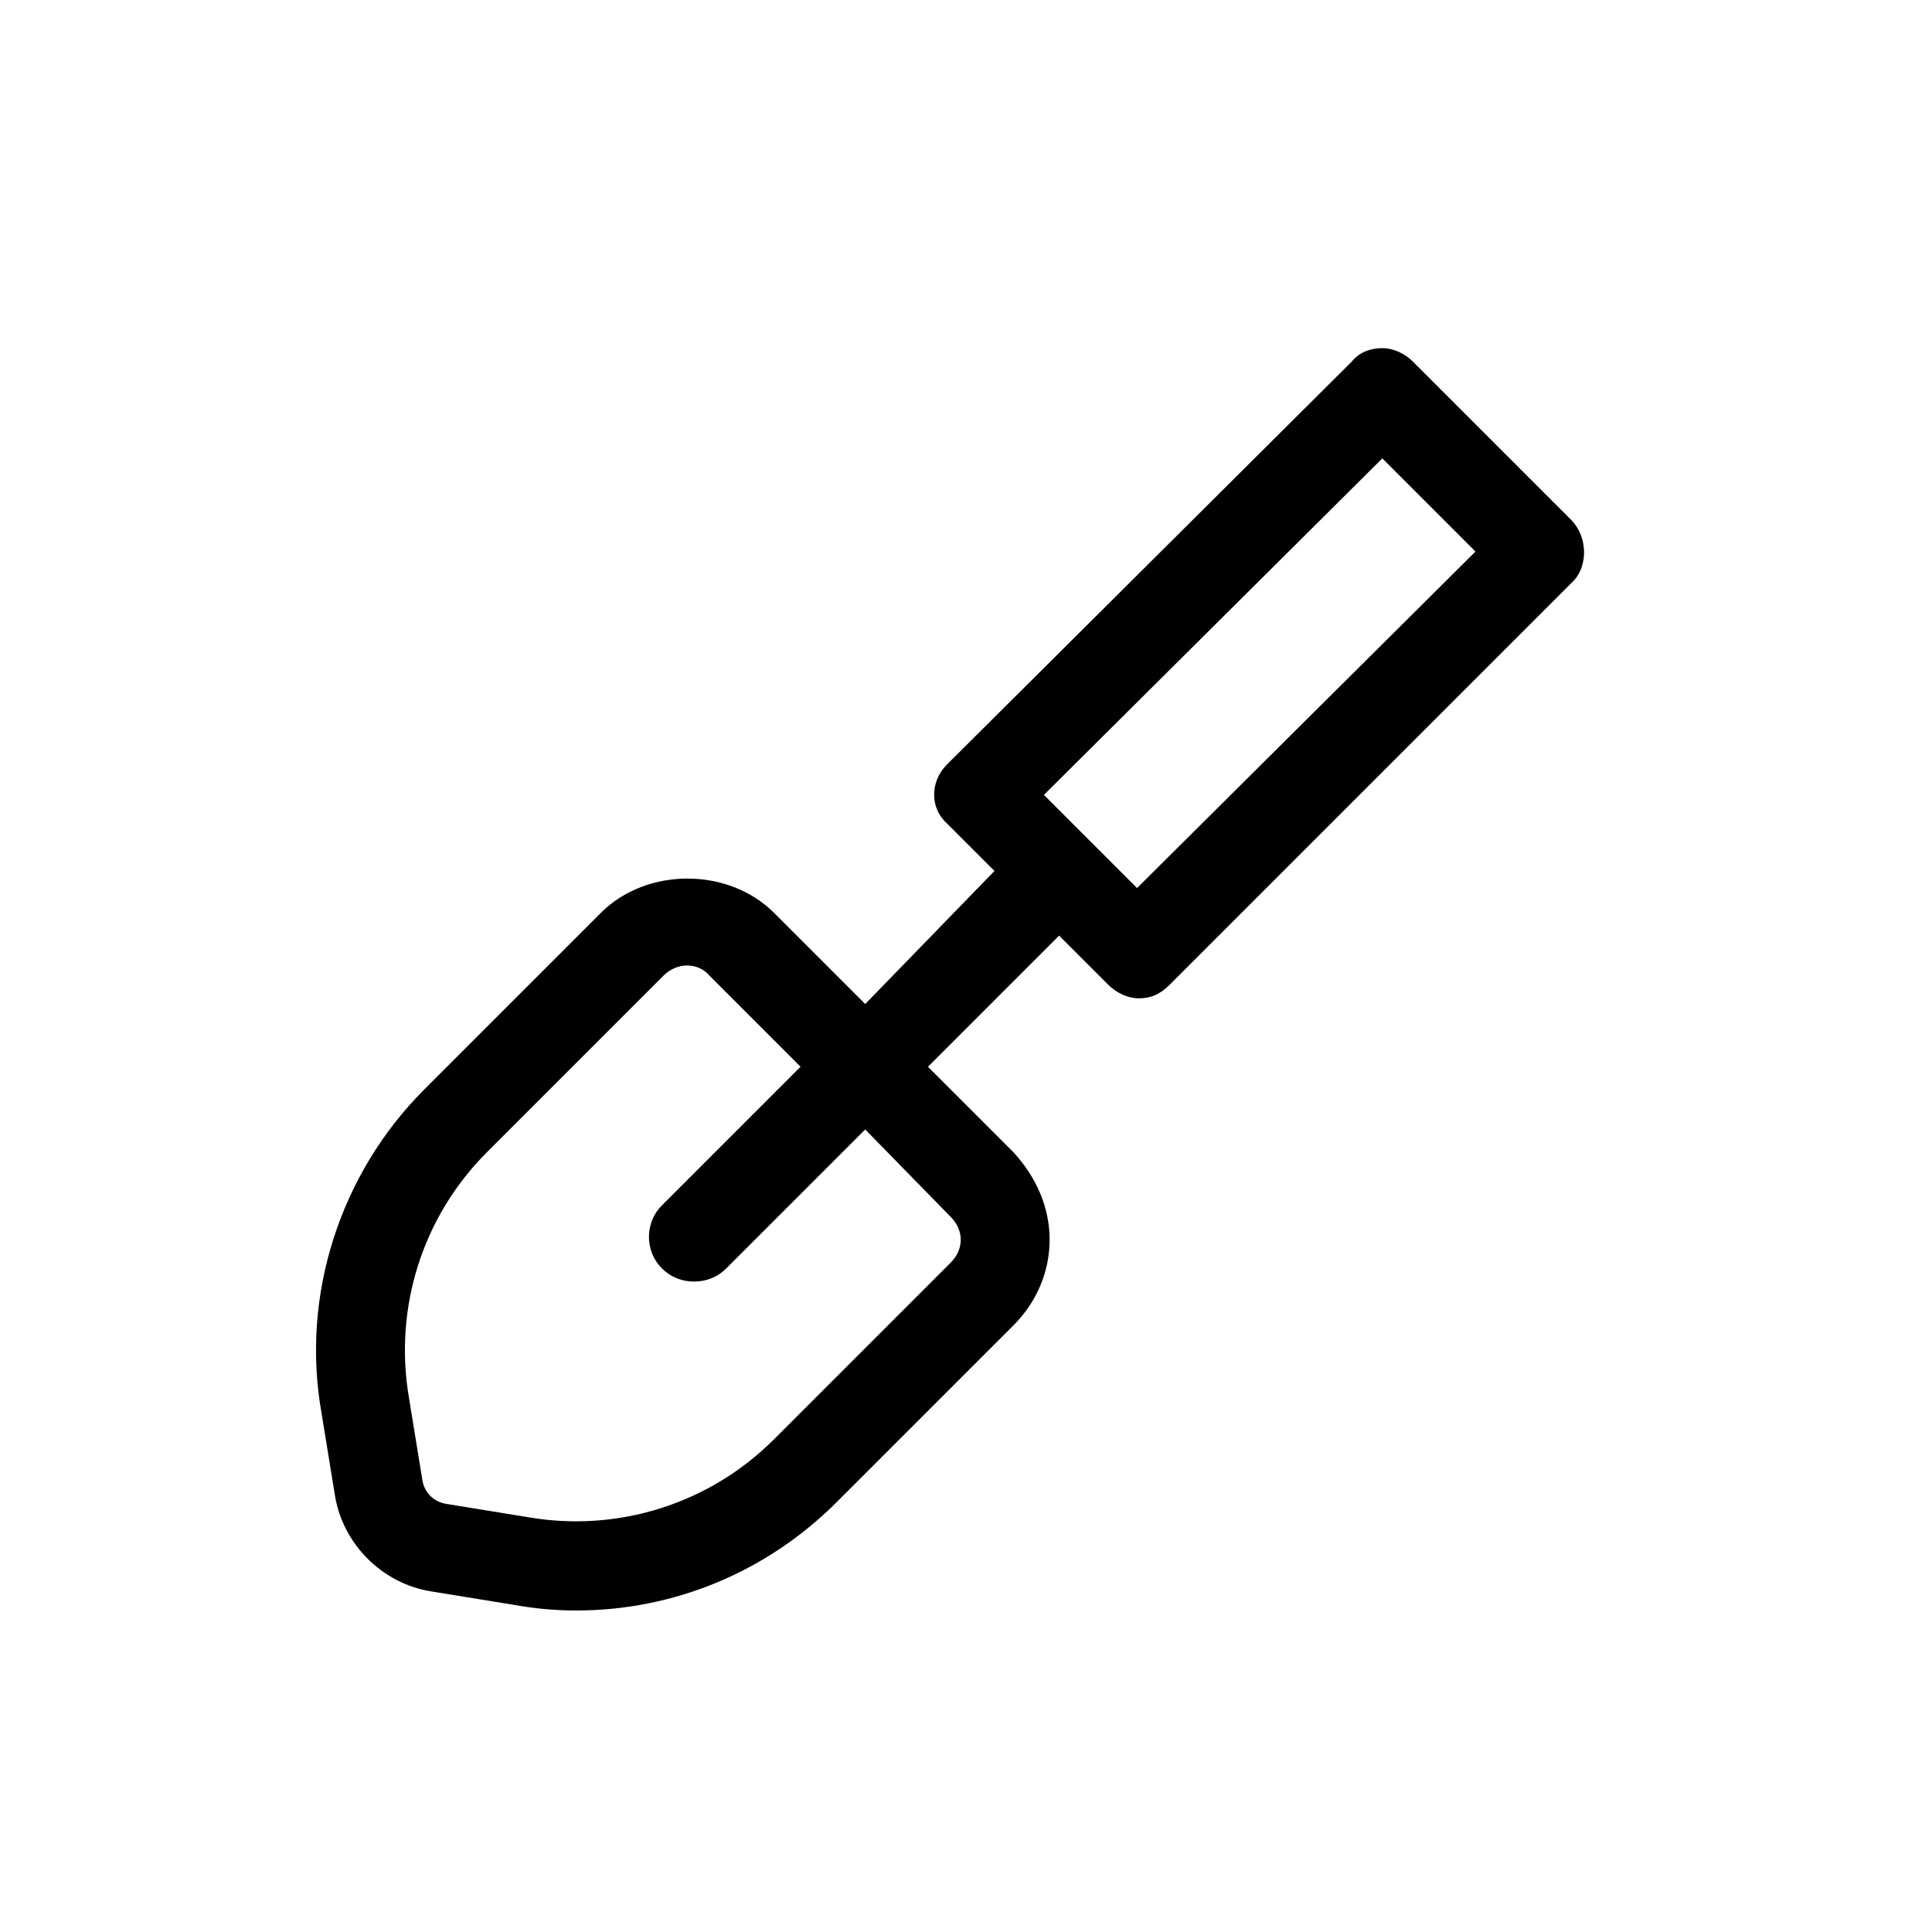 <?xml version="1.0" encoding="UTF-8"?>
<!-- Uploaded to: ICON Repo, www.iconrepo.com, Generator: ICON Repo Mixer Tools -->
<svg fill="#000000" width="800px" height="800px" version="1.1" viewBox="144 144 512 512" xmlns="http://www.w3.org/2000/svg">
 <path d="m560.71 282.11-42.32-42.32c-2.016-2.016-5.039-3.527-8.062-3.527-3.023 0-6.047 1.008-8.062 3.527l-107.31 106.81c-4.535 4.535-4.535 11.586 0 15.617l12.594 12.594-34.258 35.27-24.184-24.184c-12.09-12.09-33.754-12.09-45.848 0l-46.855 46.855c-22.168 22.168-32.746 54.41-27.207 85.648l3.527 21.664c2.016 13.098 12.594 23.68 25.695 25.695l21.664 3.527c5.543 1.008 11.082 1.512 16.625 1.512 25.695 0 50.383-10.078 69.023-28.719l46.855-46.855c6.047-6.047 9.574-14.105 9.574-22.672s-3.527-16.625-9.574-23.176l-22.672-22.672 34.762-34.762 13.098 13.098c2.016 2.016 5.039 3.527 8.062 3.527s5.543-1.008 8.062-3.527l107.31-107.31c3.527-4.027 3.527-11.082-0.504-15.617zm-164.75 184.39c3.527 3.527 3.527 8.566 0 12.09l-46.855 46.855c-17.129 17.129-41.312 24.688-64.992 20.656l-21.664-3.527c-3.527-0.504-6.047-3.023-6.551-6.551l-3.527-21.664c-4.031-23.68 3.527-47.863 20.656-64.992l46.855-46.855c3.527-3.527 9.07-3.527 12.09 0l24.184 24.184-36.777 36.777c-4.535 4.535-4.535 12.09 0 16.625 2.519 2.519 5.543 3.527 8.566 3.527s6.047-1.008 8.566-3.527l36.777-36.777zm49.371-87.156-20.656-20.656-4.027-4.031 89.68-89.176 24.688 24.688z"/>
</svg>